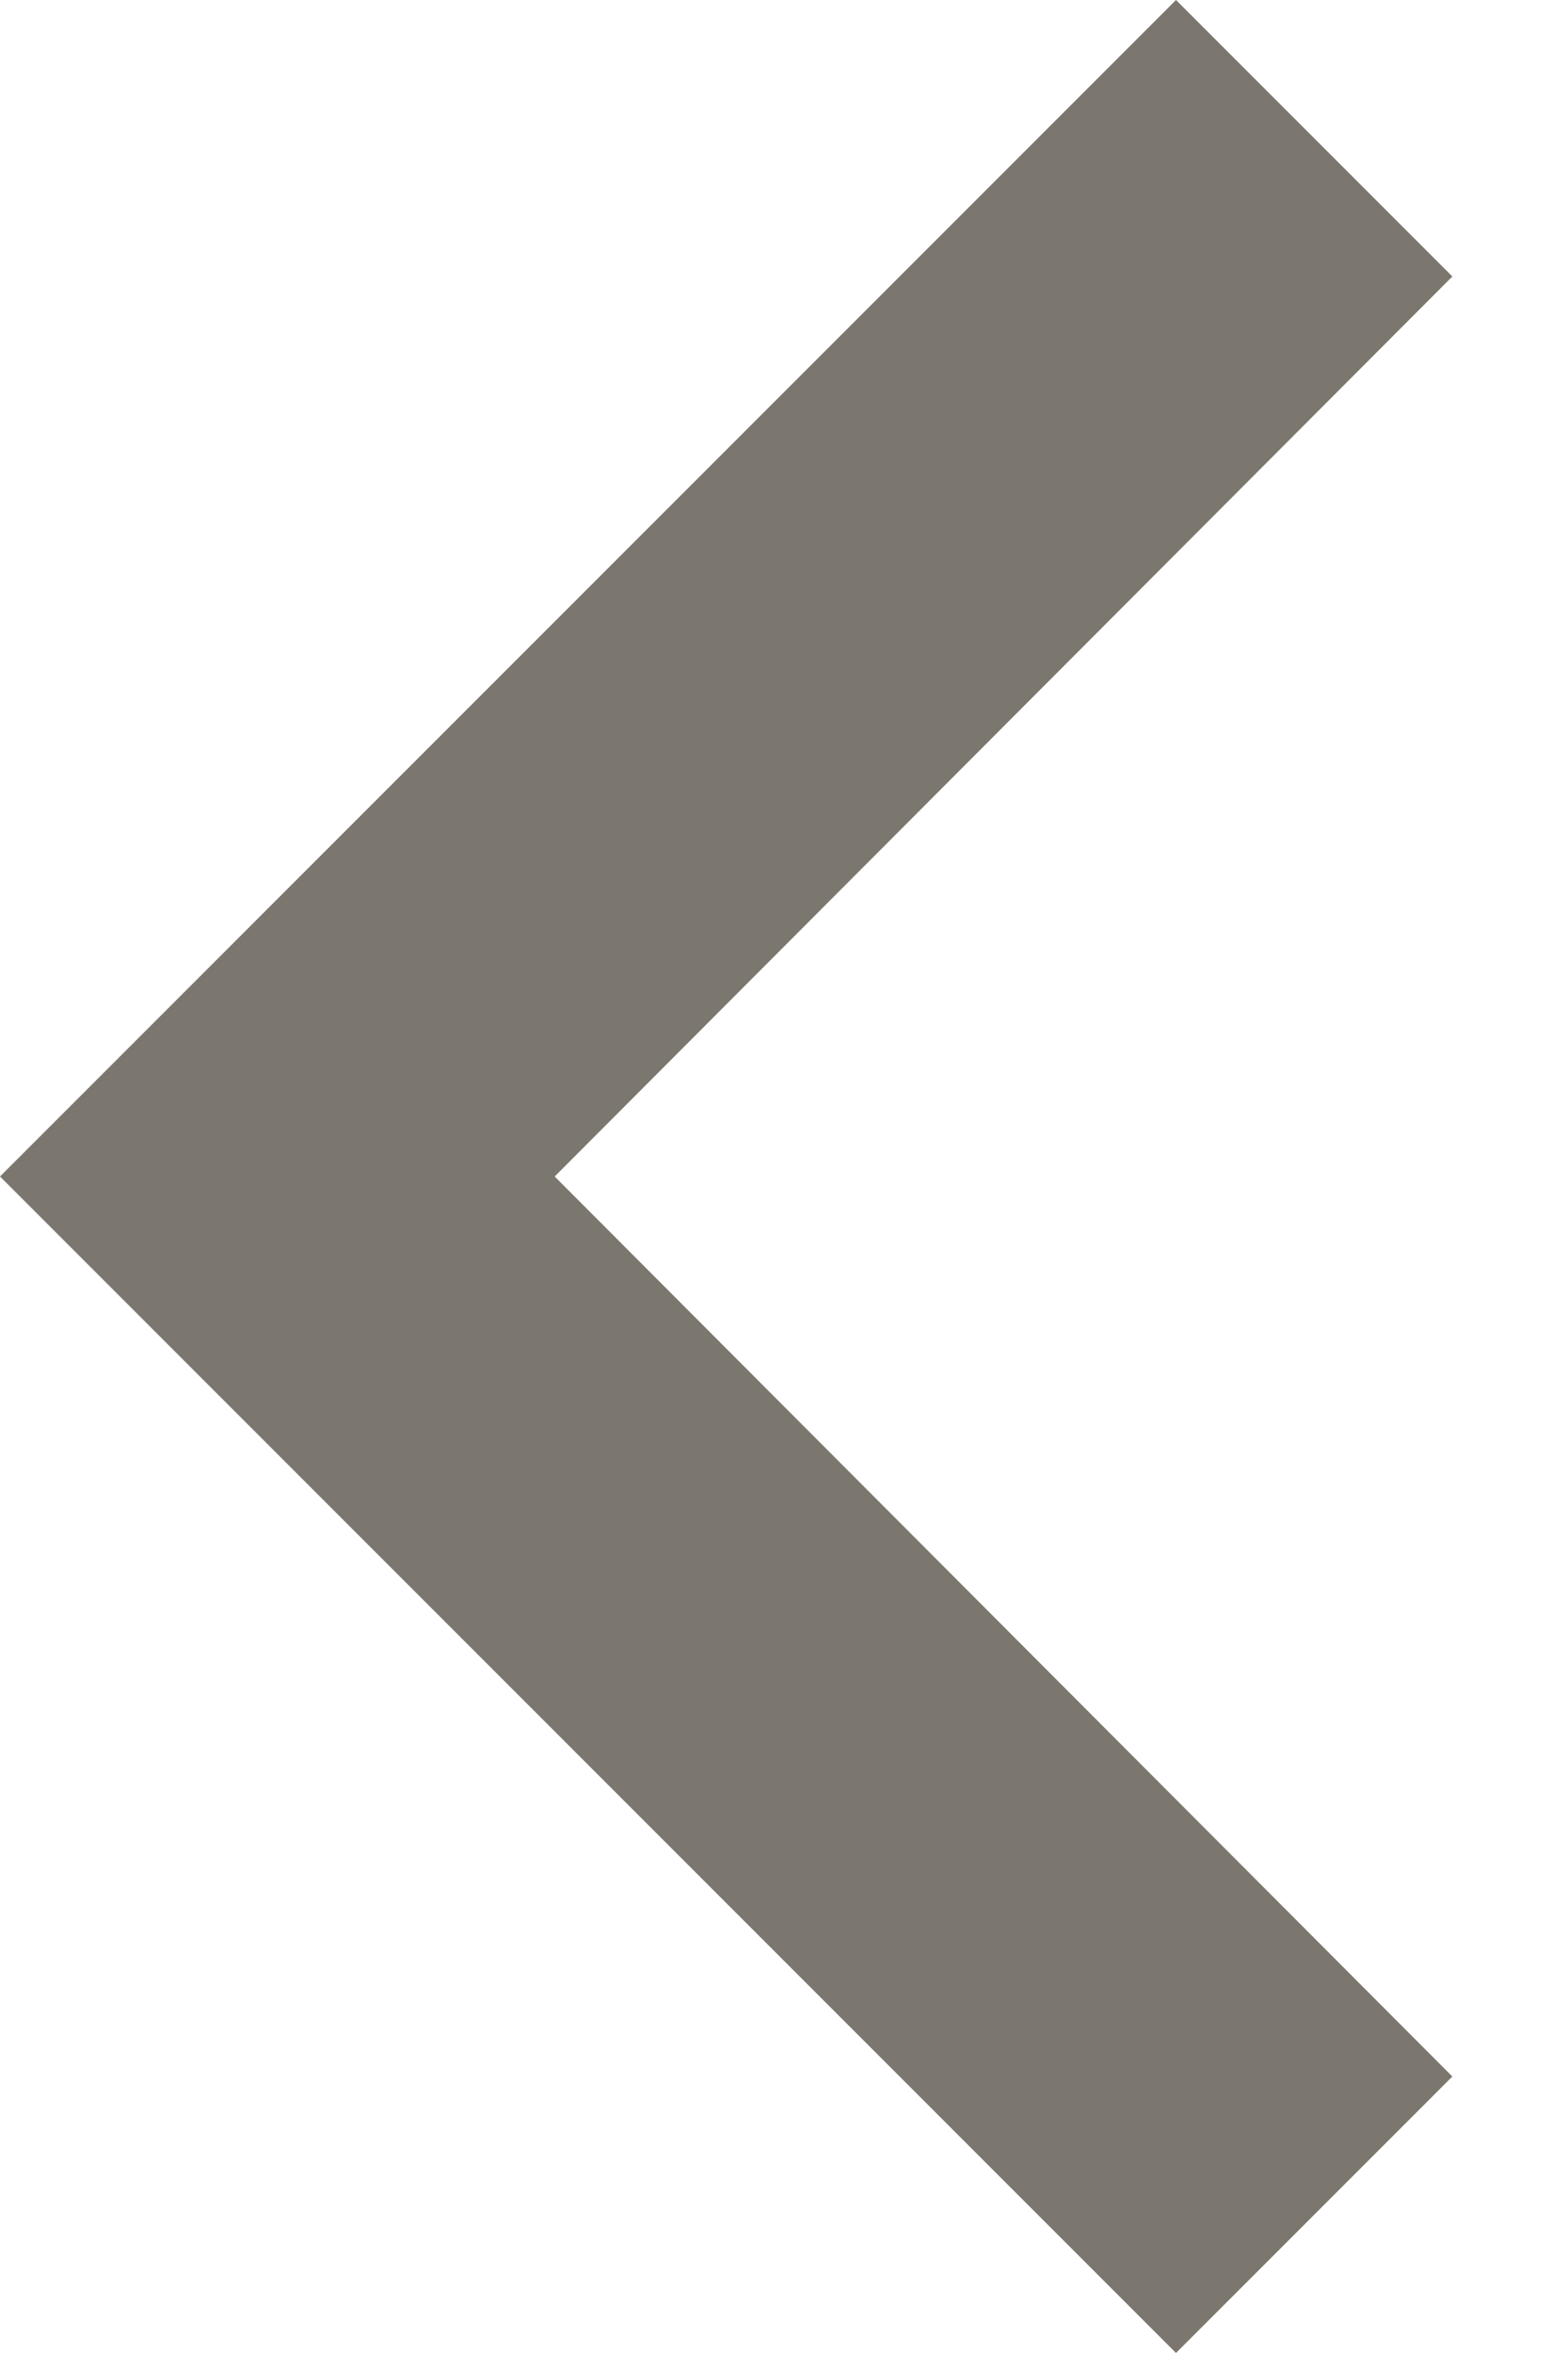 <?xml version="1.0" encoding="UTF-8" standalone="no"?>
<!DOCTYPE svg PUBLIC "-//W3C//DTD SVG 1.1//EN" "http://www.w3.org/Graphics/SVG/1.1/DTD/svg11.dtd">
<svg width="100%" height="100%" viewBox="0 0 8 12" version="1.1" xmlns="http://www.w3.org/2000/svg" xmlns:xlink="http://www.w3.org/1999/xlink" xml:space="preserve" xmlns:serif="http://www.serif.com/" style="fill-rule:evenodd;clip-rule:evenodd;stroke-linejoin:round;stroke-miterlimit:2;">
    <g transform="matrix(1,0,0,1,-8.59,-6)">
        <g transform="matrix(-1,0,0,1,24.59,0)">
            <path d="M8.59,16.59L13.17,12L8.59,7.41L10,6L16,12L10,18L8.59,16.59Z" style="fill:rgb(123,119,111);fill-rule:nonzero;"/>
        </g>
    </g>
</svg>
